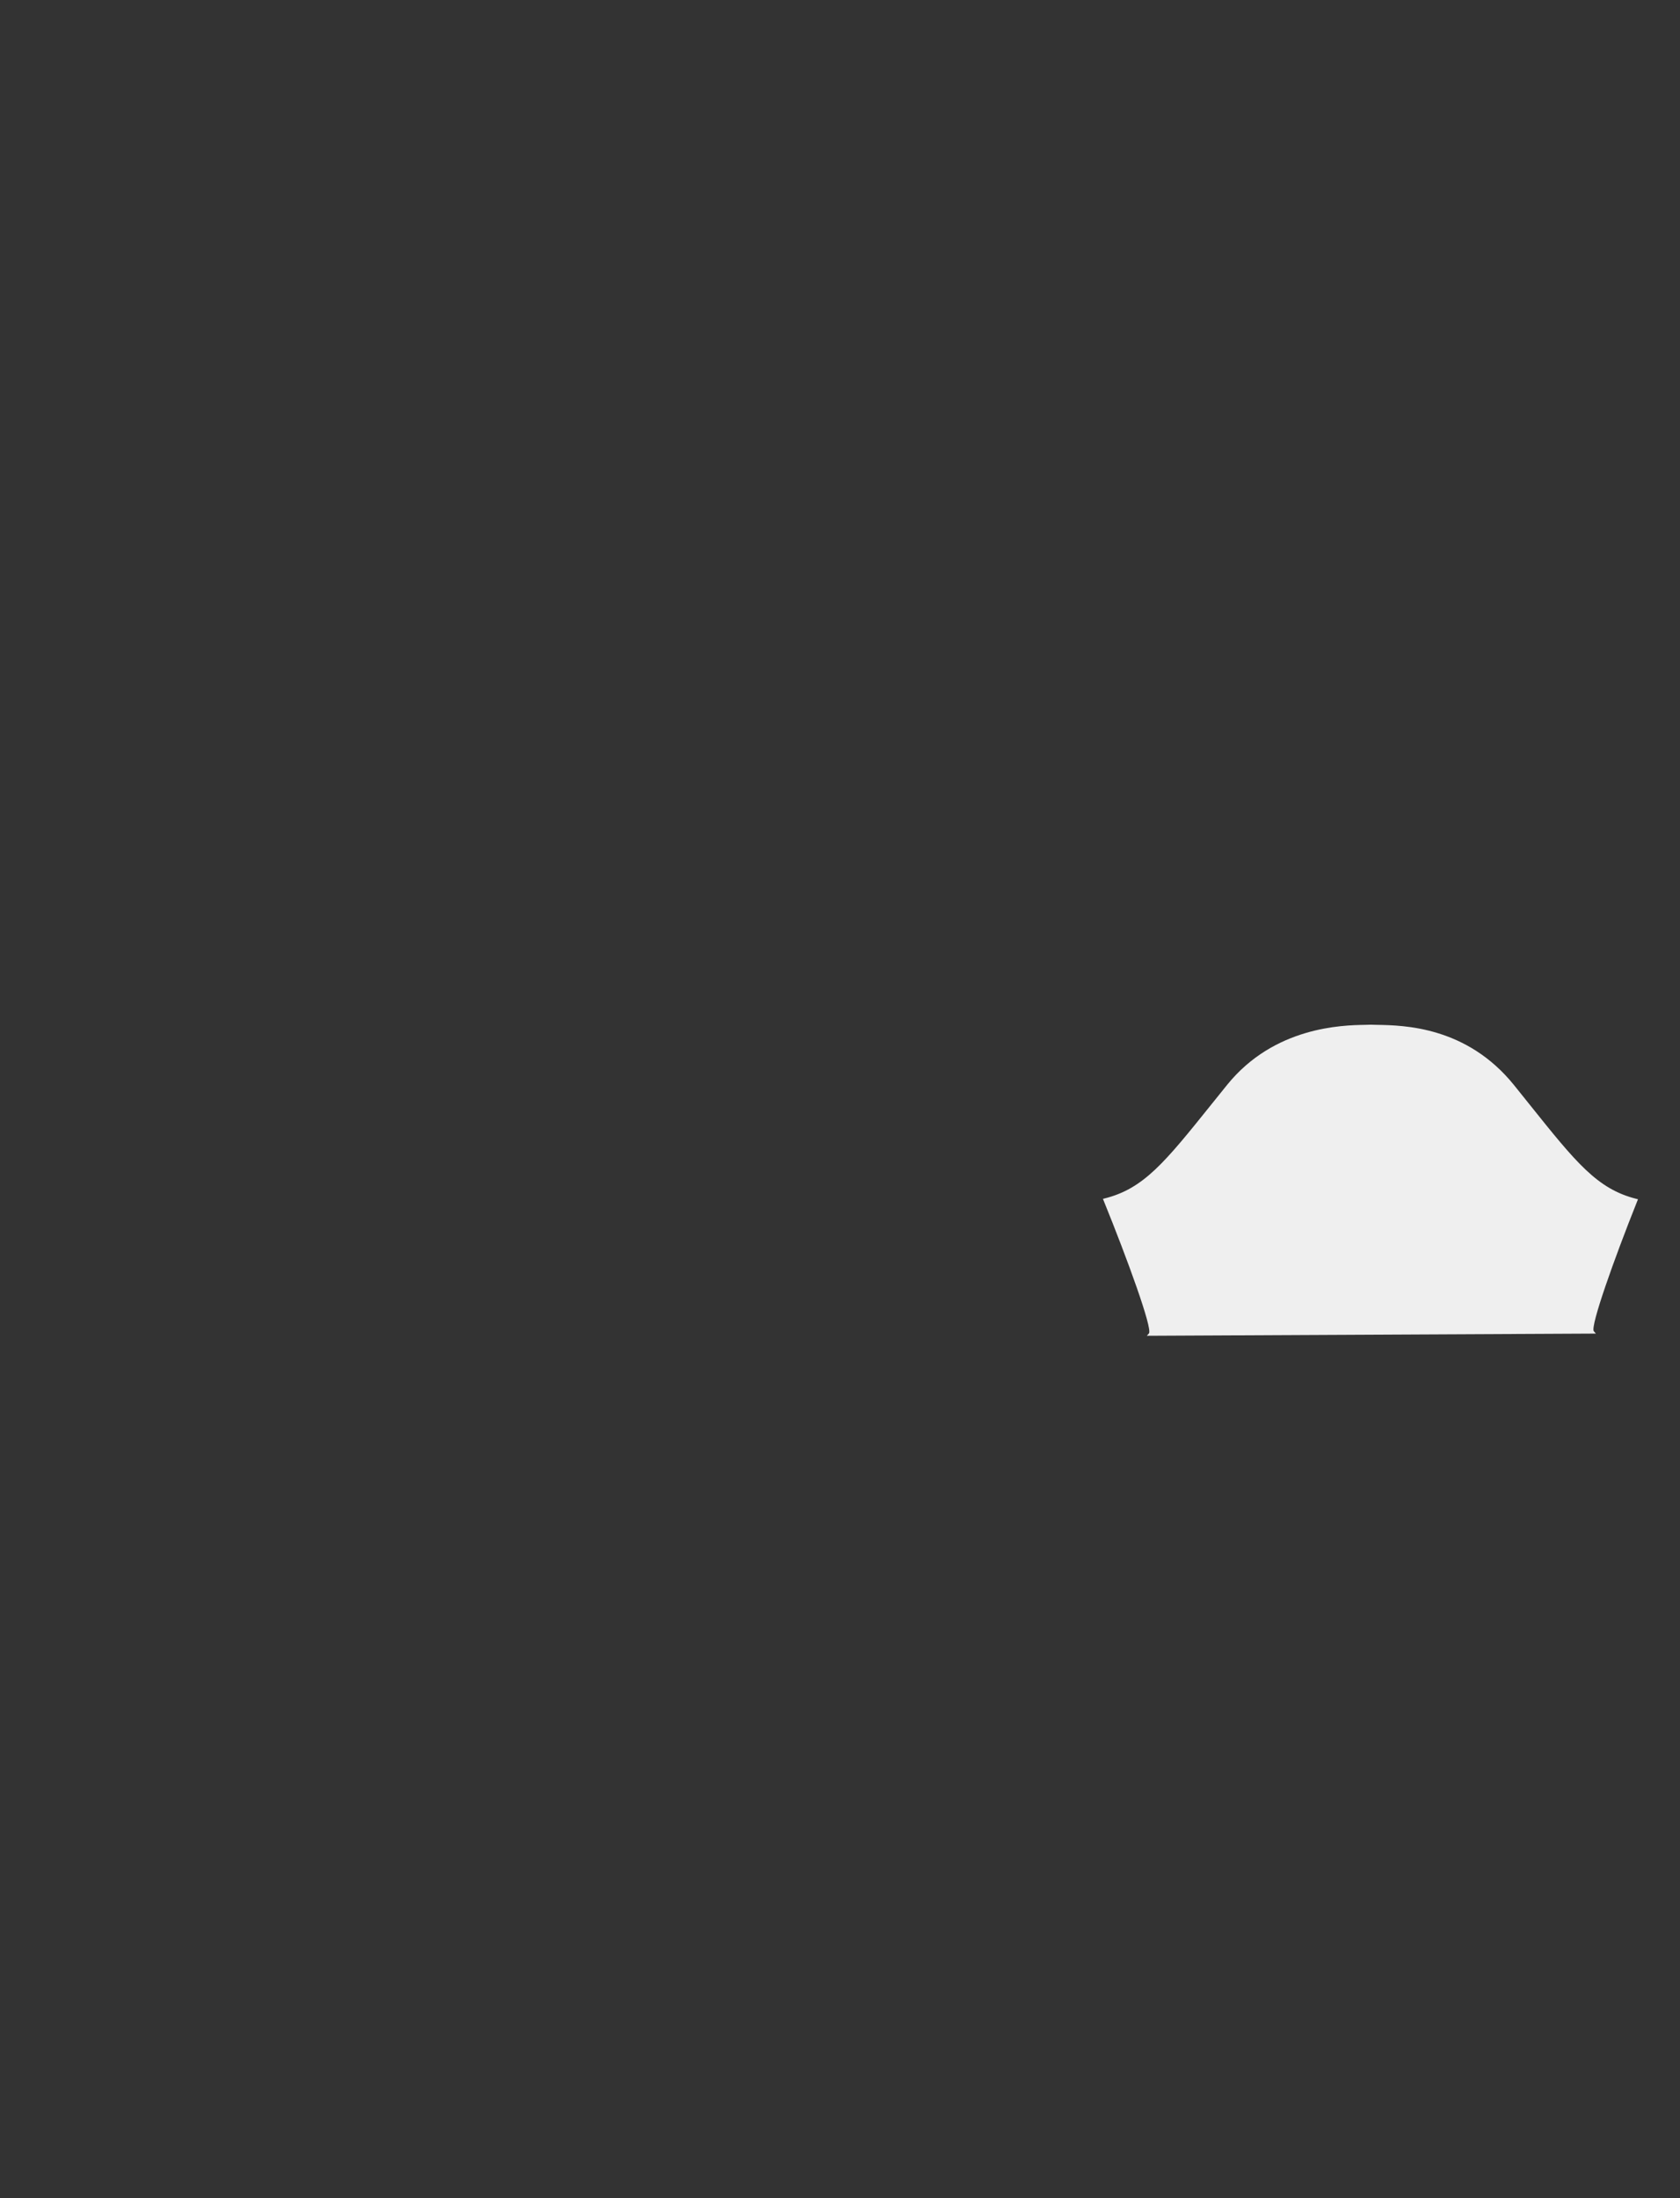 <?xml version="1.0" encoding="utf-8"?>
<!-- Generator: Adobe Illustrator 16.0.0, SVG Export Plug-In . SVG Version: 6.00 Build 0)  -->
<!DOCTYPE svg PUBLIC "-//W3C//DTD SVG 1.1//EN" "http://www.w3.org/Graphics/SVG/1.1/DTD/svg11.dtd">
<svg version="1.1" id="圖層_1" xmlns="http://www.w3.org/2000/svg" xmlns:xlink="http://www.w3.org/1999/xlink" x="0px" y="0px"
	 width="1300px" height="1700px" viewBox="0 0 1300 1700" enable-background="new 0 0 1300 1700" xml:space="preserve">
<rect x="0" y="0" width="1300" height="1700" fill="#333333" stroke="none"/>
<path fill="#EFEFEF" d="M1267.498,927.48l-1.275-0.32c-30.256-7.589-46.646-28.053-82.555-72.889
	c-3.801-4.743-7.813-9.754-12.079-15.044c-36.634-45.426-85.296-46.271-106.075-46.631c-1.908-0.032-3.543-0.062-4.872-0.125
	l-0.062-0.003l-0.062,0.004c-1.039,0.063-2.463,0.087-4.265,0.12c-17.353,0.31-70.159,1.251-106.735,46.468
	c-4.274,5.281-8.294,10.285-12.099,15.021c-35.979,44.784-52.401,65.225-82.667,72.767l-1.287,0.32l0.5,1.229
	c18.973,46.719,37.734,98.586,35.158,102.746l-1.674,1.909l344.951-1.679l2.526,0.003l-1.655-1.896
	c-2.634-4.036,15.415-54.938,33.736-100.78L1267.498,927.48z"/>
</svg>
